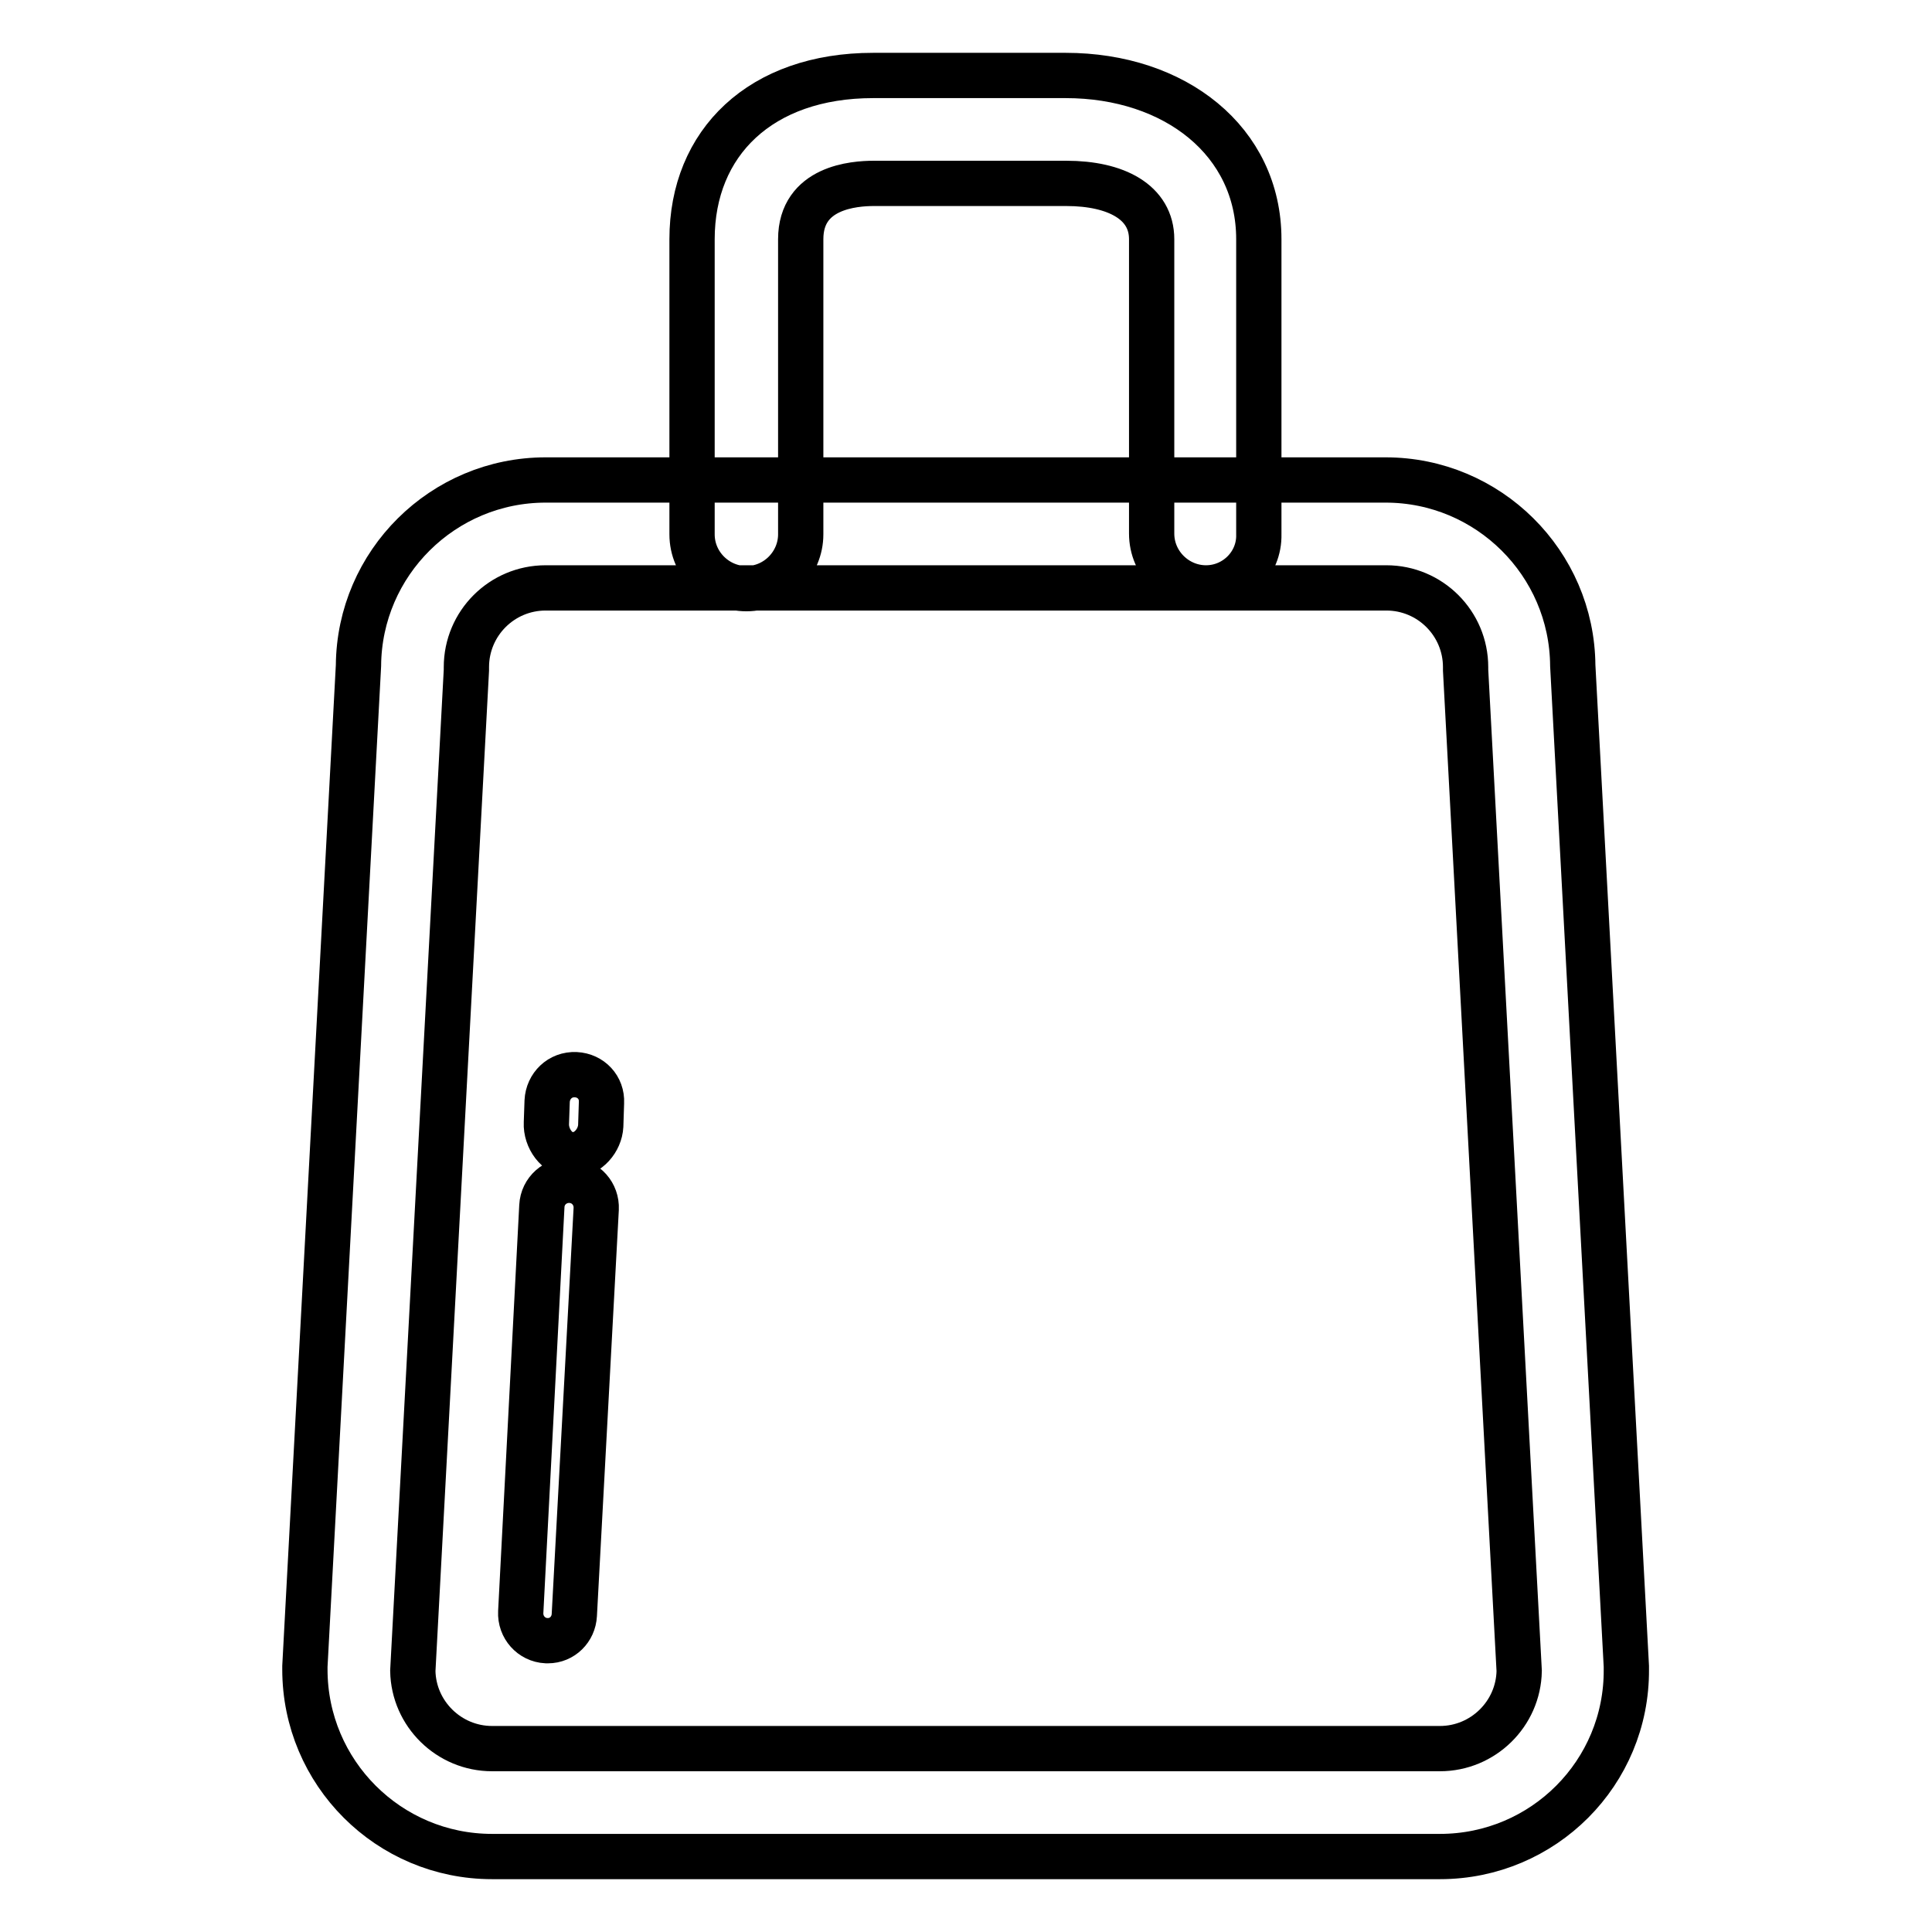 <?xml version="1.0" encoding="utf-8"?>
<!-- Svg Vector Icons : http://www.onlinewebfonts.com/icon -->
<!DOCTYPE svg PUBLIC "-//W3C//DTD SVG 1.1//EN" "http://www.w3.org/Graphics/SVG/1.1/DTD/svg11.dtd">
<svg version="1.1" xmlns="http://www.w3.org/2000/svg" xmlns:xlink="http://www.w3.org/1999/xlink" x="0px" y="0px" viewBox="0 0 256 256" enable-background="new 0 0 256 256" xml:space="preserve">
<g> <path stroke-width="6" fill-opacity="0" stroke="#000000"  d="M190.8,246H65.2c-13.7,0-24.8-11.1-24.8-24.8c0-0.1,0-0.3,0-0.4l7.1-132.6c0.1-13.6,11.2-24.6,24.8-24.6 h111.3c13.6,0,24.7,11,24.8,24.6l7.1,132.6c0,0.1,0,0.3,0,0.4C215.6,234.9,204.5,246,190.8,246z M54.7,221.4 c0.1,5.7,4.8,10.3,10.5,10.3h125.6c5.7,0,10.4-4.6,10.5-10.3l-7.1-132.6c0-0.1,0-0.3,0-0.4c0-5.8-4.7-10.5-10.5-10.5H72.3 c-5.8,0-10.5,4.7-10.5,10.5c0,0.1,0,0.3,0,0.4L54.7,221.4z M76,153c-0.1,0-0.1,0-0.2,0c-2,0-3.5-2.2-3.4-4.2l0.1-2.9 c0.1-2,1.7-3.6,3.8-3.5c2,0.1,3.5,1.7,3.4,3.7l-0.1,3.1C79.5,151.1,77.9,153,76,153z M72.6,217.4c-0.1,0-0.1,0-0.2,0 c-2-0.1-3.5-1.8-3.4-3.8l2.8-53.8c0.1-2,1.8-3.5,3.8-3.4c2,0.1,3.5,1.8,3.4,3.8L76.1,214C76,215.9,74.5,217.4,72.6,217.4z  M159.8,77.9c-3.9,0-7.2-3.2-7.2-7.2V31.7c0-4.9-4.7-7.4-11.3-7.4h-25.5c-2.6,0-9.7,0.5-9.7,7.4v39.1c0,3.9-3.2,7.2-7.2,7.2 c-3.9,0-7.2-3.2-7.2-7.2V31.7c0-12.8,9.1-21.7,24-21.7h25.5c14.5,0,25.6,8.7,25.6,21.7v39.1C166.9,74.7,163.7,77.9,159.8,77.9z"/></g>
</svg>